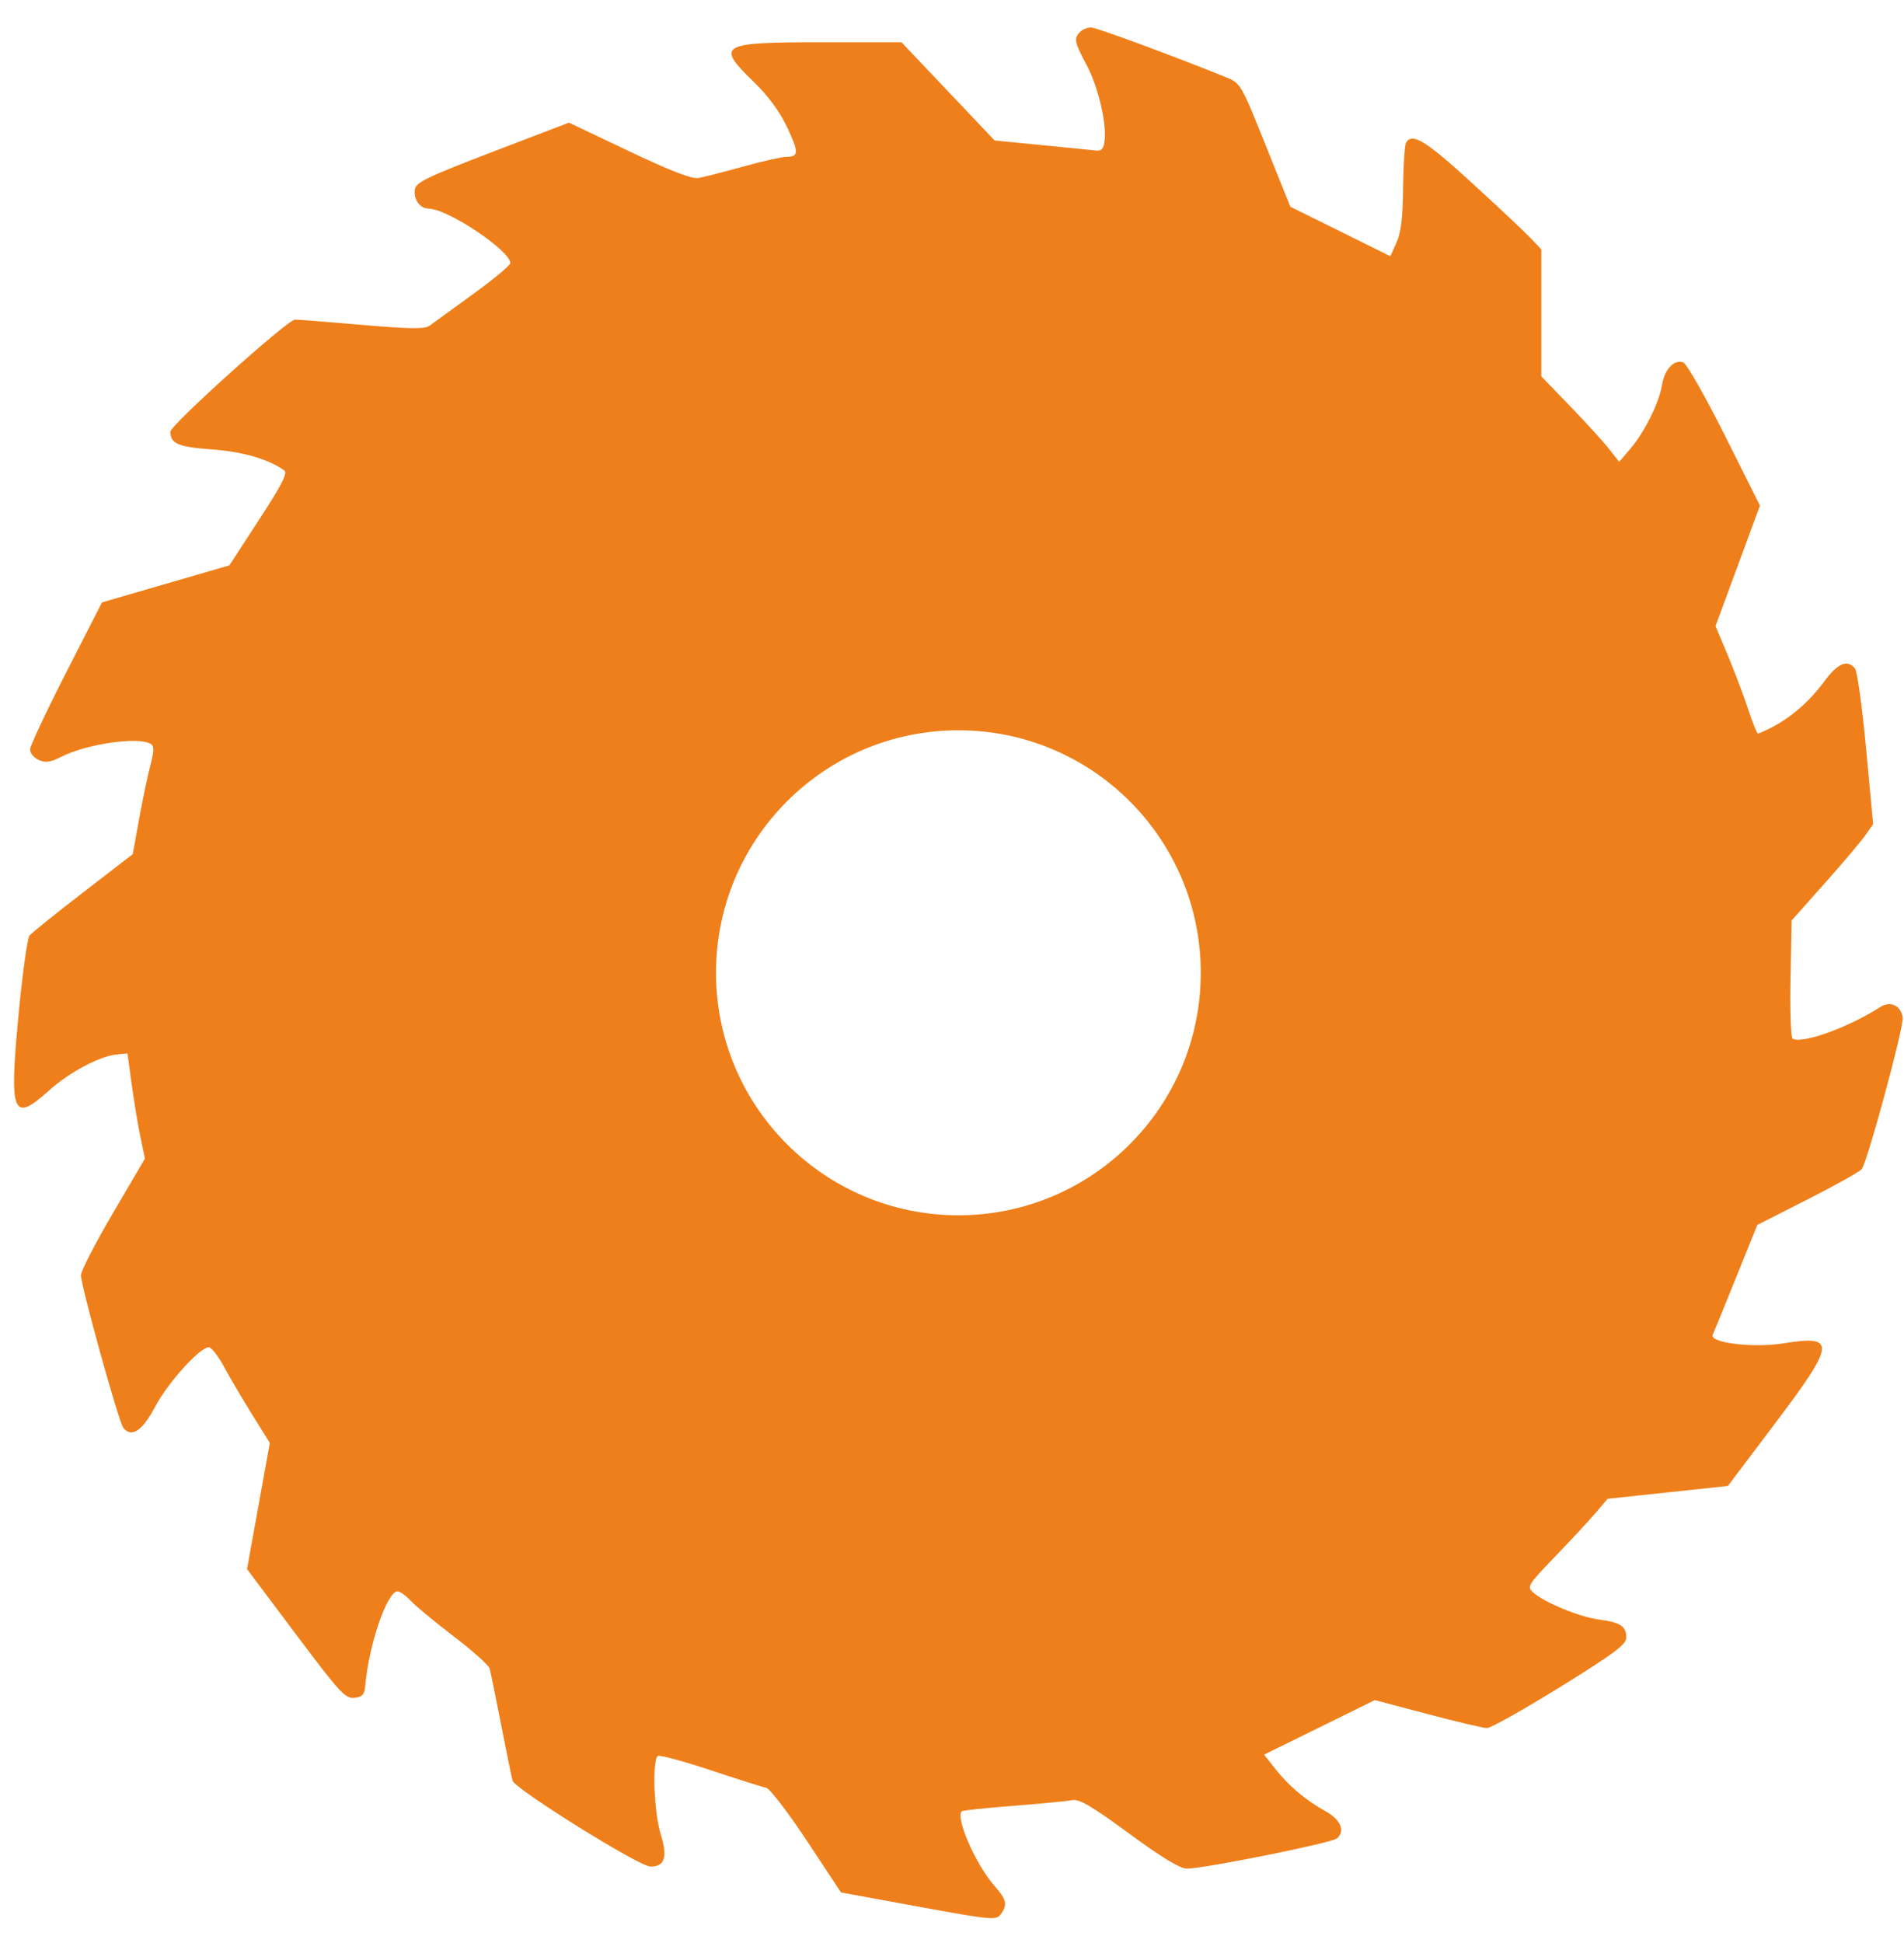 <?xml version="1.0" encoding="UTF-8"?> <svg xmlns="http://www.w3.org/2000/svg" width="50" height="51" viewBox="0 0 50 51" fill="none"> <path fill-rule="evenodd" clip-rule="evenodd" d="M28.531 1.698C28.216 1.112 28.195 1.006 28.364 0.837C28.428 0.773 28.556 0.721 28.648 0.721C28.789 0.721 30.733 1.437 32.186 2.024C32.58 2.183 32.587 2.196 33.234 3.806L33.886 5.427L35.199 6.076L36.511 6.726L36.673 6.367C36.791 6.108 36.839 5.713 36.846 4.93C36.853 4.337 36.888 3.802 36.925 3.741C37.089 3.476 37.443 3.694 38.658 4.806C39.364 5.451 40.061 6.107 40.208 6.263L40.475 6.546V8.212V9.878L41.231 10.661C41.648 11.091 42.108 11.597 42.254 11.783L42.52 12.123L42.811 11.783C43.183 11.348 43.569 10.574 43.643 10.114C43.71 9.695 43.964 9.422 44.203 9.513C44.294 9.548 44.784 10.408 45.292 11.424L46.217 13.271L45.634 14.852L45.05 16.433L45.368 17.189C45.542 17.605 45.783 18.24 45.902 18.6C46.021 18.96 46.139 19.255 46.164 19.255C46.189 19.255 46.349 19.184 46.52 19.096C47.031 18.835 47.526 18.404 47.901 17.893C48.257 17.408 48.509 17.299 48.712 17.544C48.772 17.616 48.904 18.566 49.005 19.654L49.189 21.633L48.985 21.924C48.873 22.084 48.392 22.653 47.915 23.188L47.049 24.161L47.02 25.686C47.004 26.524 47.028 27.233 47.073 27.261C47.316 27.411 48.531 26.975 49.379 26.432C49.642 26.264 49.919 26.393 49.966 26.707C50.002 26.943 49.039 30.501 48.89 30.686C48.834 30.756 48.195 31.114 47.468 31.482L46.148 32.152L45.587 33.54C45.279 34.303 45.005 34.976 44.977 35.035C44.881 35.247 46.041 35.388 46.832 35.261C48.229 35.035 48.206 35.254 46.612 37.364L45.375 39.003L43.796 39.172L42.218 39.34L41.906 39.706C41.735 39.906 41.255 40.423 40.839 40.855C40.124 41.598 40.093 41.647 40.258 41.796C40.547 42.059 41.48 42.443 41.987 42.51C42.551 42.583 42.707 42.685 42.707 42.984C42.707 43.165 42.396 43.397 40.967 44.282C40.011 44.874 39.148 45.359 39.051 45.358C38.953 45.358 38.25 45.192 37.489 44.991L36.103 44.625L34.649 45.341L33.194 46.056L33.5 46.442C33.85 46.884 34.289 47.252 34.818 47.547C35.21 47.766 35.333 48.068 35.105 48.257C34.96 48.377 31.623 49.047 31.168 49.047C30.988 49.047 30.506 48.755 29.649 48.125C28.657 47.398 28.342 47.214 28.151 47.251C28.017 47.277 27.32 47.344 26.602 47.4C25.884 47.456 25.278 47.52 25.256 47.542C25.084 47.714 25.625 48.943 26.121 49.508C26.435 49.865 26.463 49.996 26.279 50.247C26.162 50.408 26.042 50.397 24.12 50.046L22.086 49.674L21.189 48.317C20.695 47.571 20.215 46.945 20.121 46.927C20.028 46.908 19.369 46.7 18.659 46.464C17.948 46.228 17.326 46.06 17.276 46.091C17.122 46.186 17.173 47.585 17.351 48.147C17.539 48.746 17.456 49.001 17.076 48.993C16.776 48.986 13.525 46.96 13.461 46.74C13.435 46.648 13.298 45.983 13.158 45.262C13.018 44.542 12.883 43.881 12.858 43.794C12.833 43.707 12.41 43.329 11.918 42.954C11.426 42.578 10.917 42.158 10.788 42.02C10.659 41.882 10.502 41.769 10.44 41.769C10.166 41.769 9.683 43.179 9.592 44.243C9.572 44.48 9.518 44.54 9.306 44.565C9.07 44.592 8.922 44.431 7.766 42.89L6.487 41.186L6.786 39.53L7.086 37.874L6.621 37.129C6.366 36.718 6.033 36.154 5.882 35.873C5.73 35.593 5.551 35.364 5.483 35.364C5.247 35.364 4.41 36.29 4.078 36.917C3.739 37.558 3.456 37.748 3.238 37.479C3.12 37.333 2.127 33.759 2.125 33.472C2.124 33.365 2.502 32.632 2.965 31.844L3.806 30.41L3.69 29.855C3.625 29.549 3.522 28.928 3.46 28.474L3.347 27.649L3.061 27.678C2.615 27.722 1.814 28.149 1.286 28.624C0.332 29.482 0.24 29.259 0.483 26.677C0.586 25.58 0.718 24.625 0.776 24.555C0.834 24.485 1.468 23.976 2.184 23.424L3.486 22.42L3.65 21.515C3.739 21.017 3.872 20.383 3.945 20.106C4.049 19.713 4.052 19.586 3.96 19.527C3.648 19.329 2.286 19.522 1.621 19.859C1.321 20.01 1.195 20.029 1.014 19.946C0.888 19.889 0.788 19.764 0.79 19.67C0.792 19.575 1.218 18.669 1.736 17.655L2.678 15.812L4.35 15.326L6.023 14.84L6.807 13.636C7.408 12.714 7.561 12.413 7.463 12.345C7.028 12.044 6.381 11.858 5.559 11.796C4.674 11.731 4.479 11.647 4.474 11.332C4.472 11.159 7.555 8.387 7.747 8.389C7.841 8.39 8.638 8.453 9.519 8.529C10.76 8.635 11.156 8.64 11.278 8.551C11.366 8.487 11.879 8.115 12.419 7.723C12.959 7.331 13.401 6.964 13.401 6.907C13.401 6.577 11.749 5.476 11.253 5.476C11.03 5.476 10.857 5.234 10.894 4.976C10.922 4.786 11.202 4.651 12.933 3.987L14.941 3.219L16.516 3.967C17.615 4.49 18.168 4.703 18.342 4.672C18.48 4.648 19.007 4.513 19.514 4.373C20.021 4.232 20.532 4.117 20.649 4.117C20.98 4.117 20.983 4 20.668 3.334C20.477 2.93 20.172 2.516 19.799 2.154C18.786 1.173 18.894 1.109 21.564 1.109H23.673L24.897 2.399L26.12 3.688L27.354 3.809C28.032 3.875 28.675 3.939 28.782 3.951C28.931 3.967 28.983 3.905 29.008 3.684C29.062 3.211 28.833 2.261 28.531 1.698ZM25.168 31.899C28.684 31.899 31.533 29.049 31.533 25.534C31.533 22.018 28.684 19.169 25.168 19.169C21.653 19.169 18.803 22.018 18.803 25.534C18.803 29.049 21.653 31.899 25.168 31.899Z" fill="#EF7F1A"></path> </svg> 